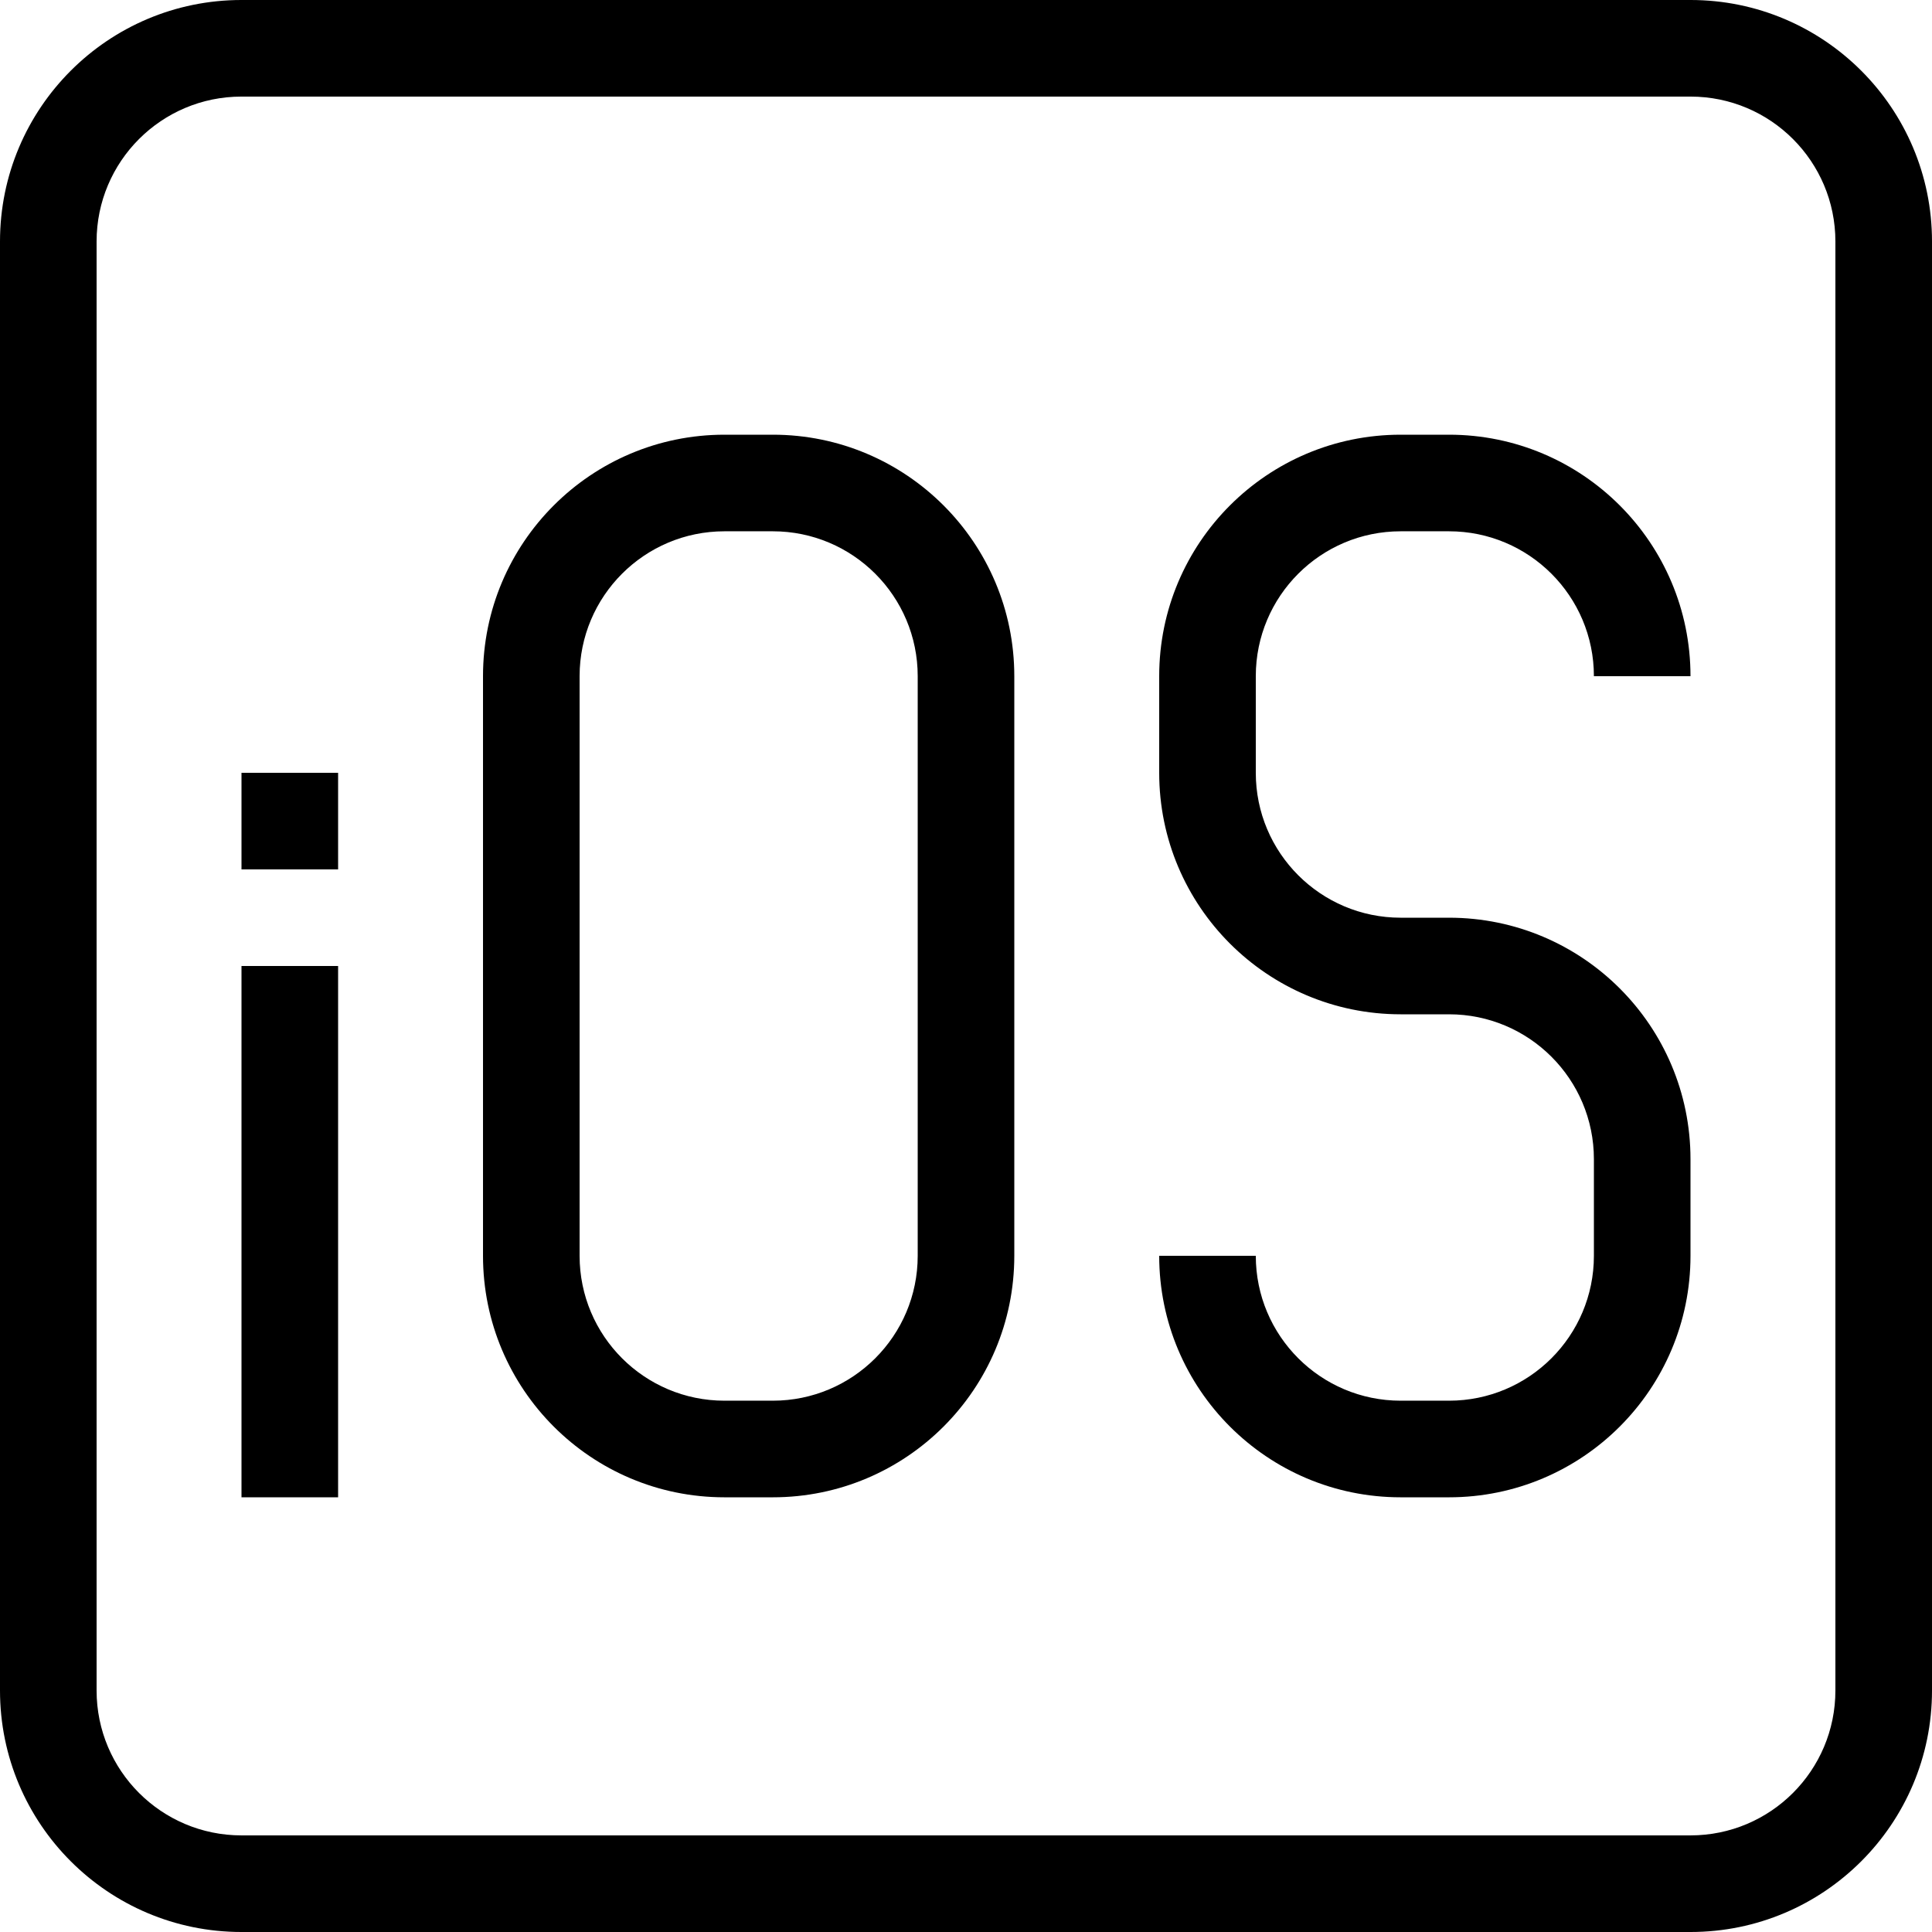 <svg xmlns="http://www.w3.org/2000/svg" height="426.667pt" viewBox="0 0 426.667 426.667" width="426.667pt"><path d="m373.332 426.668h-320c-29.453 0-53.332-23.879-53.332-53.336v-320c0-29.453 23.879-53.332 53.332-53.332h320c29.457 0 53.336 23.879 53.336 53.332v320c0 29.457-23.879 53.336-53.336 53.336zm-320-405.336c-17.672 0-32 14.328-32 32v320c0 17.676 14.328 32 32 32h320c17.676 0 32-14.324 32-32v-320c0-17.672-14.324-32-32-32zm0 0"></path><path d="m320 330.668h-10.668c-29.453 0-53.332-23.879-53.332-53.336h21.332c0 17.676 14.328 32 32 32h10.668c17.672 0 32-14.324 32-32v-21.332c0-17.672-14.328-32-32-32h-10.668c-29.453 0-53.332-23.879-53.332-53.332v-21.336c0-29.453 23.879-53.332 53.332-53.332h10.668c29.457 0 53.332 23.879 53.332 53.332h-21.332c0-17.672-14.328-32-32-32h-10.668c-17.672 0-32 14.328-32 32v21.336c0 17.672 14.328 32 32 32h10.668c29.457 0 53.332 23.875 53.332 53.332v21.332c0 29.457-23.875 53.336-53.332 53.336zm0 0"></path><path d="m170.668 330.668h-10.668c-29.457 0-53.332-23.879-53.332-53.336v-128c0-29.453 23.875-53.332 53.332-53.332h10.668c29.453 0 53.332 23.879 53.332 53.332v128c0 29.457-23.879 53.336-53.332 53.336zm-10.668-213.336c-17.672 0-32 14.328-32 32v128c0 17.676 14.328 32 32 32h10.668c17.672 0 32-14.324 32-32v-128c0-17.672-14.328-32-32-32zm0 0"></path><path d="m53.332 213.332h21.336v117.336h-21.336zm0 0"></path><path d="m74.668 170.668h-21.336v21.332h21.336zm0 0"></path></svg>